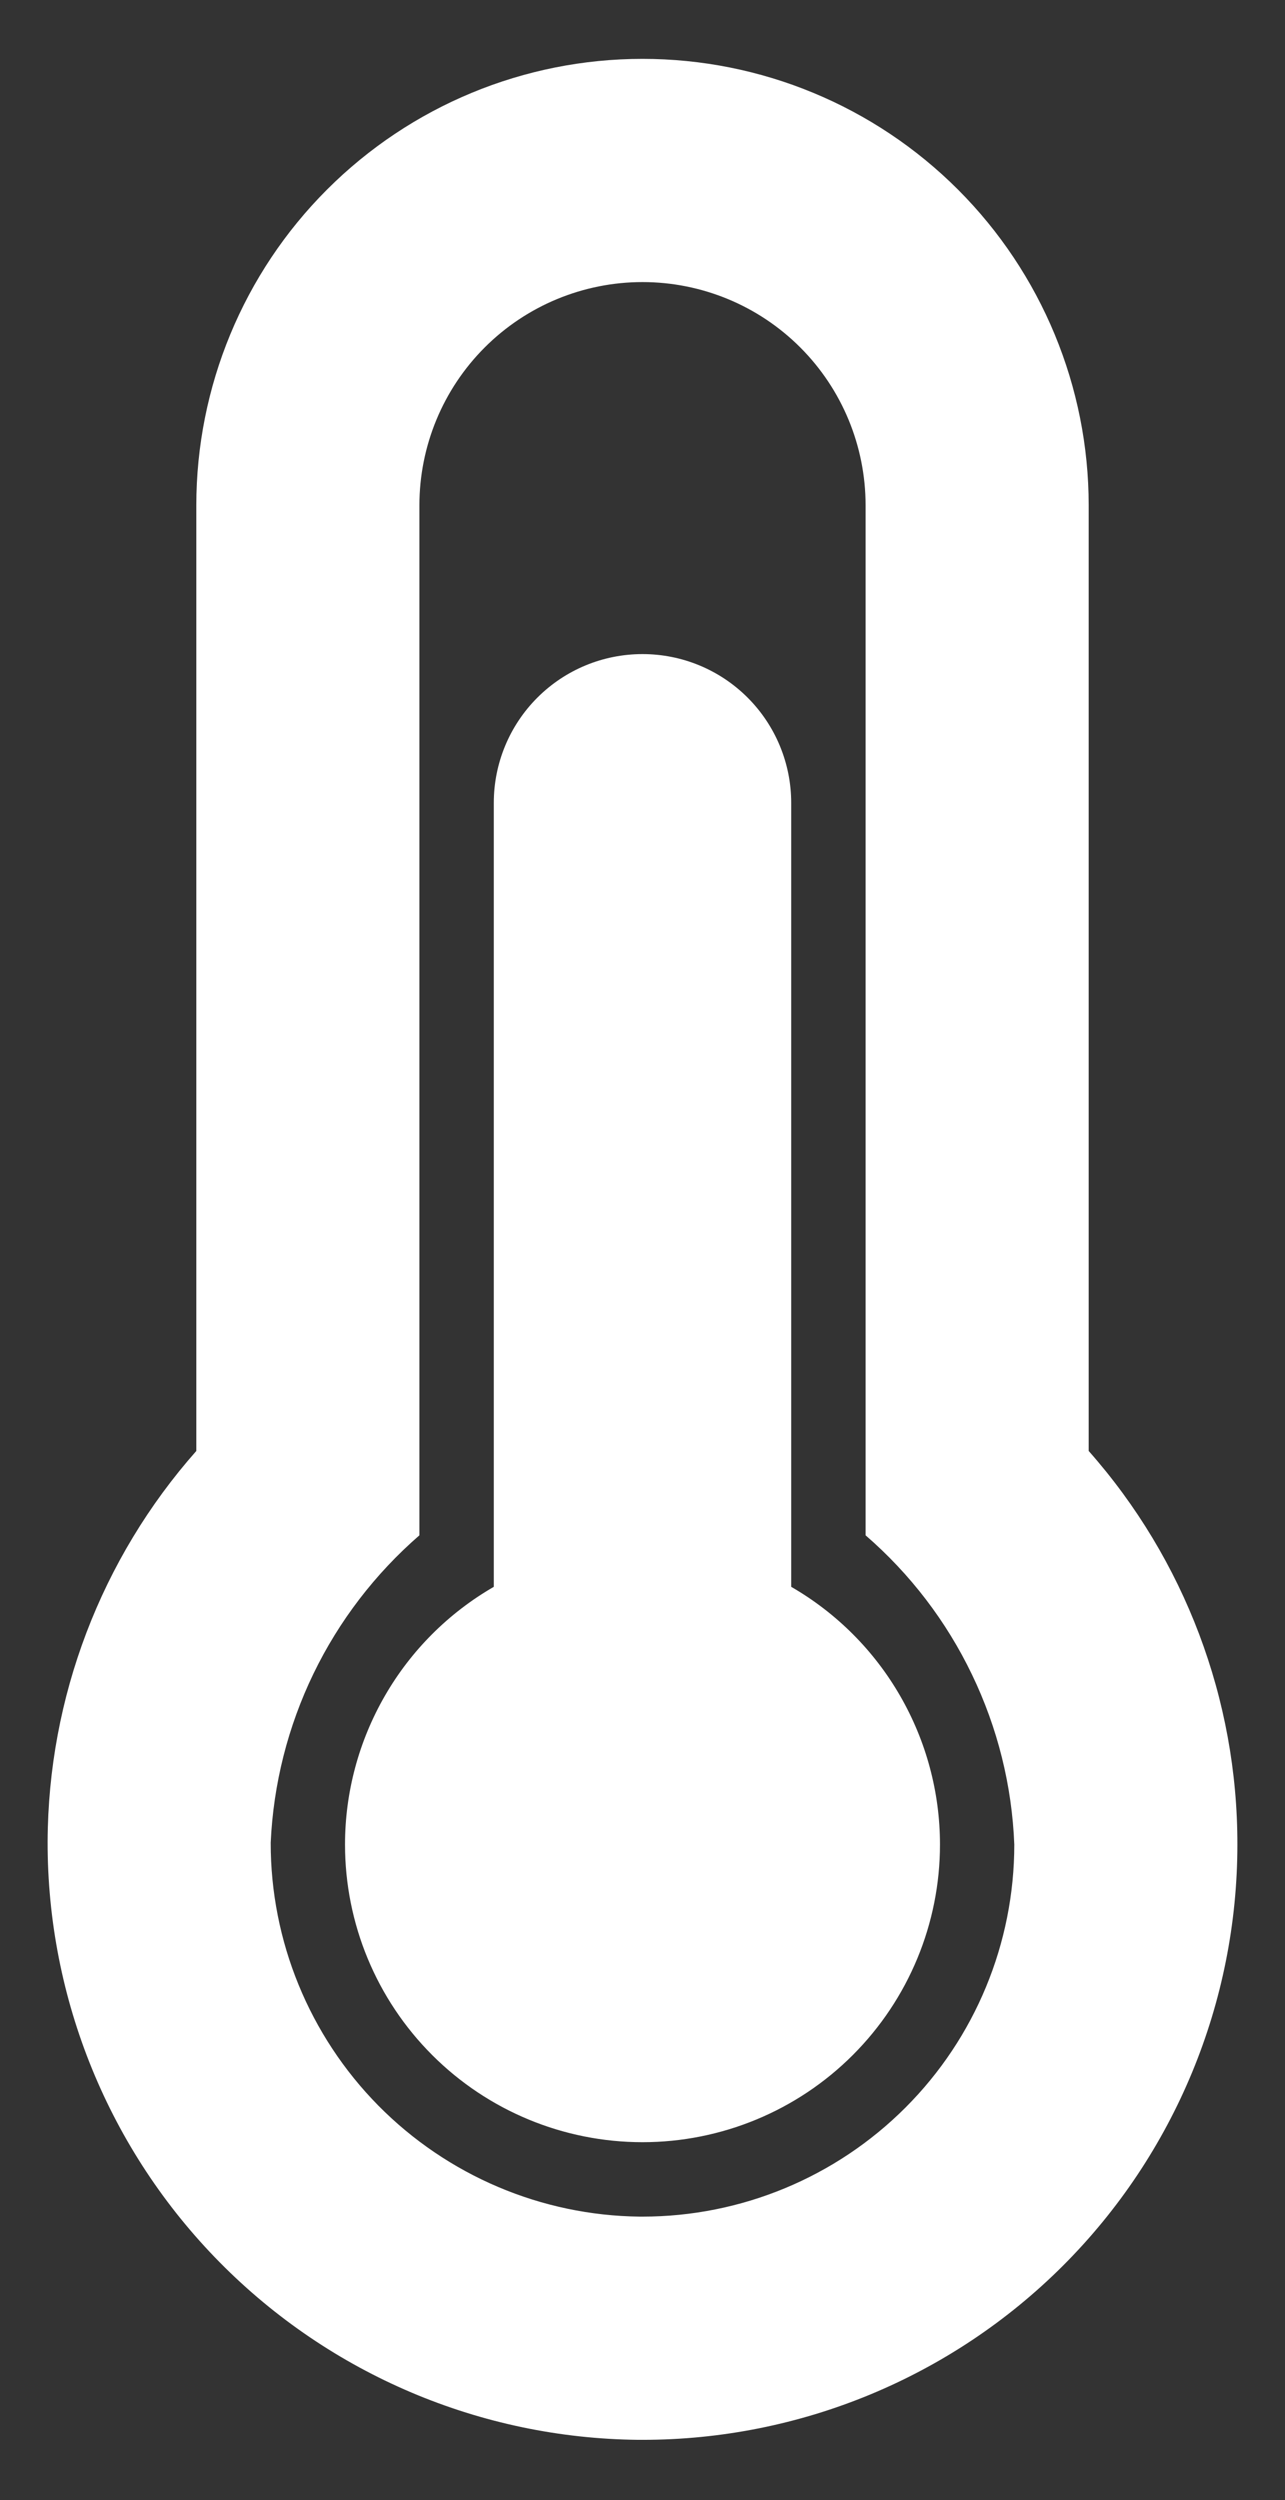 <svg width="18" height="35" viewBox="0 0 18 35" fill="none" xmlns="http://www.w3.org/2000/svg">
<rect x="0" y="0" width="18" height="35" fill="#333333" stroke="none"/>
<path d="M13.167 25.823C13.167 25.092 12.974 24.374 12.608 23.74C12.243 23.107 11.717 22.581 11.083 22.215V11.24C11.083 10.688 10.864 10.158 10.473 9.767C10.082 9.376 9.553 9.157 9 9.157C8.447 9.157 7.918 9.376 7.527 9.767C7.136 10.158 6.917 10.688 6.917 11.24V22.215C6.283 22.581 5.757 23.107 5.392 23.74C5.026 24.374 4.833 25.092 4.833 25.823C4.833 26.929 5.272 27.988 6.054 28.77C6.835 29.551 7.895 29.99 9 29.99C10.105 29.99 11.165 29.551 11.946 28.77C12.728 27.988 13.167 26.929 13.167 25.823ZM15.25 20.313V7.074C15.25 5.416 14.591 3.826 13.419 2.654C12.247 1.482 10.658 0.824 9 0.824C7.342 0.824 5.753 1.482 4.581 2.654C3.408 3.826 2.75 5.416 2.75 7.074V20.313C1.415 21.822 0.675 23.765 0.667 25.78C0.662 27.985 1.529 30.104 3.079 31.673C4.629 33.242 6.736 34.135 8.942 34.157H9C11.21 34.157 13.33 33.279 14.893 31.716C16.455 30.153 17.333 28.034 17.333 25.823C17.336 23.794 16.595 21.833 15.25 20.313ZM14.208 25.823C14.208 27.205 13.66 28.53 12.683 29.506C11.706 30.483 10.381 31.032 9 31.032H8.962C7.585 31.017 6.269 30.458 5.3 29.478C4.332 28.497 3.79 27.174 3.792 25.797C3.829 24.976 4.033 24.171 4.391 23.431C4.749 22.692 5.254 22.033 5.875 21.494V7.074C5.875 6.245 6.204 5.45 6.79 4.864C7.376 4.278 8.171 3.949 9 3.949C9.829 3.949 10.624 4.278 11.21 4.864C11.796 5.45 12.125 6.245 12.125 7.074V21.494C12.75 22.035 13.257 22.698 13.615 23.443C13.974 24.188 14.176 24.998 14.208 25.823Z" fill="white"/>
</svg>
